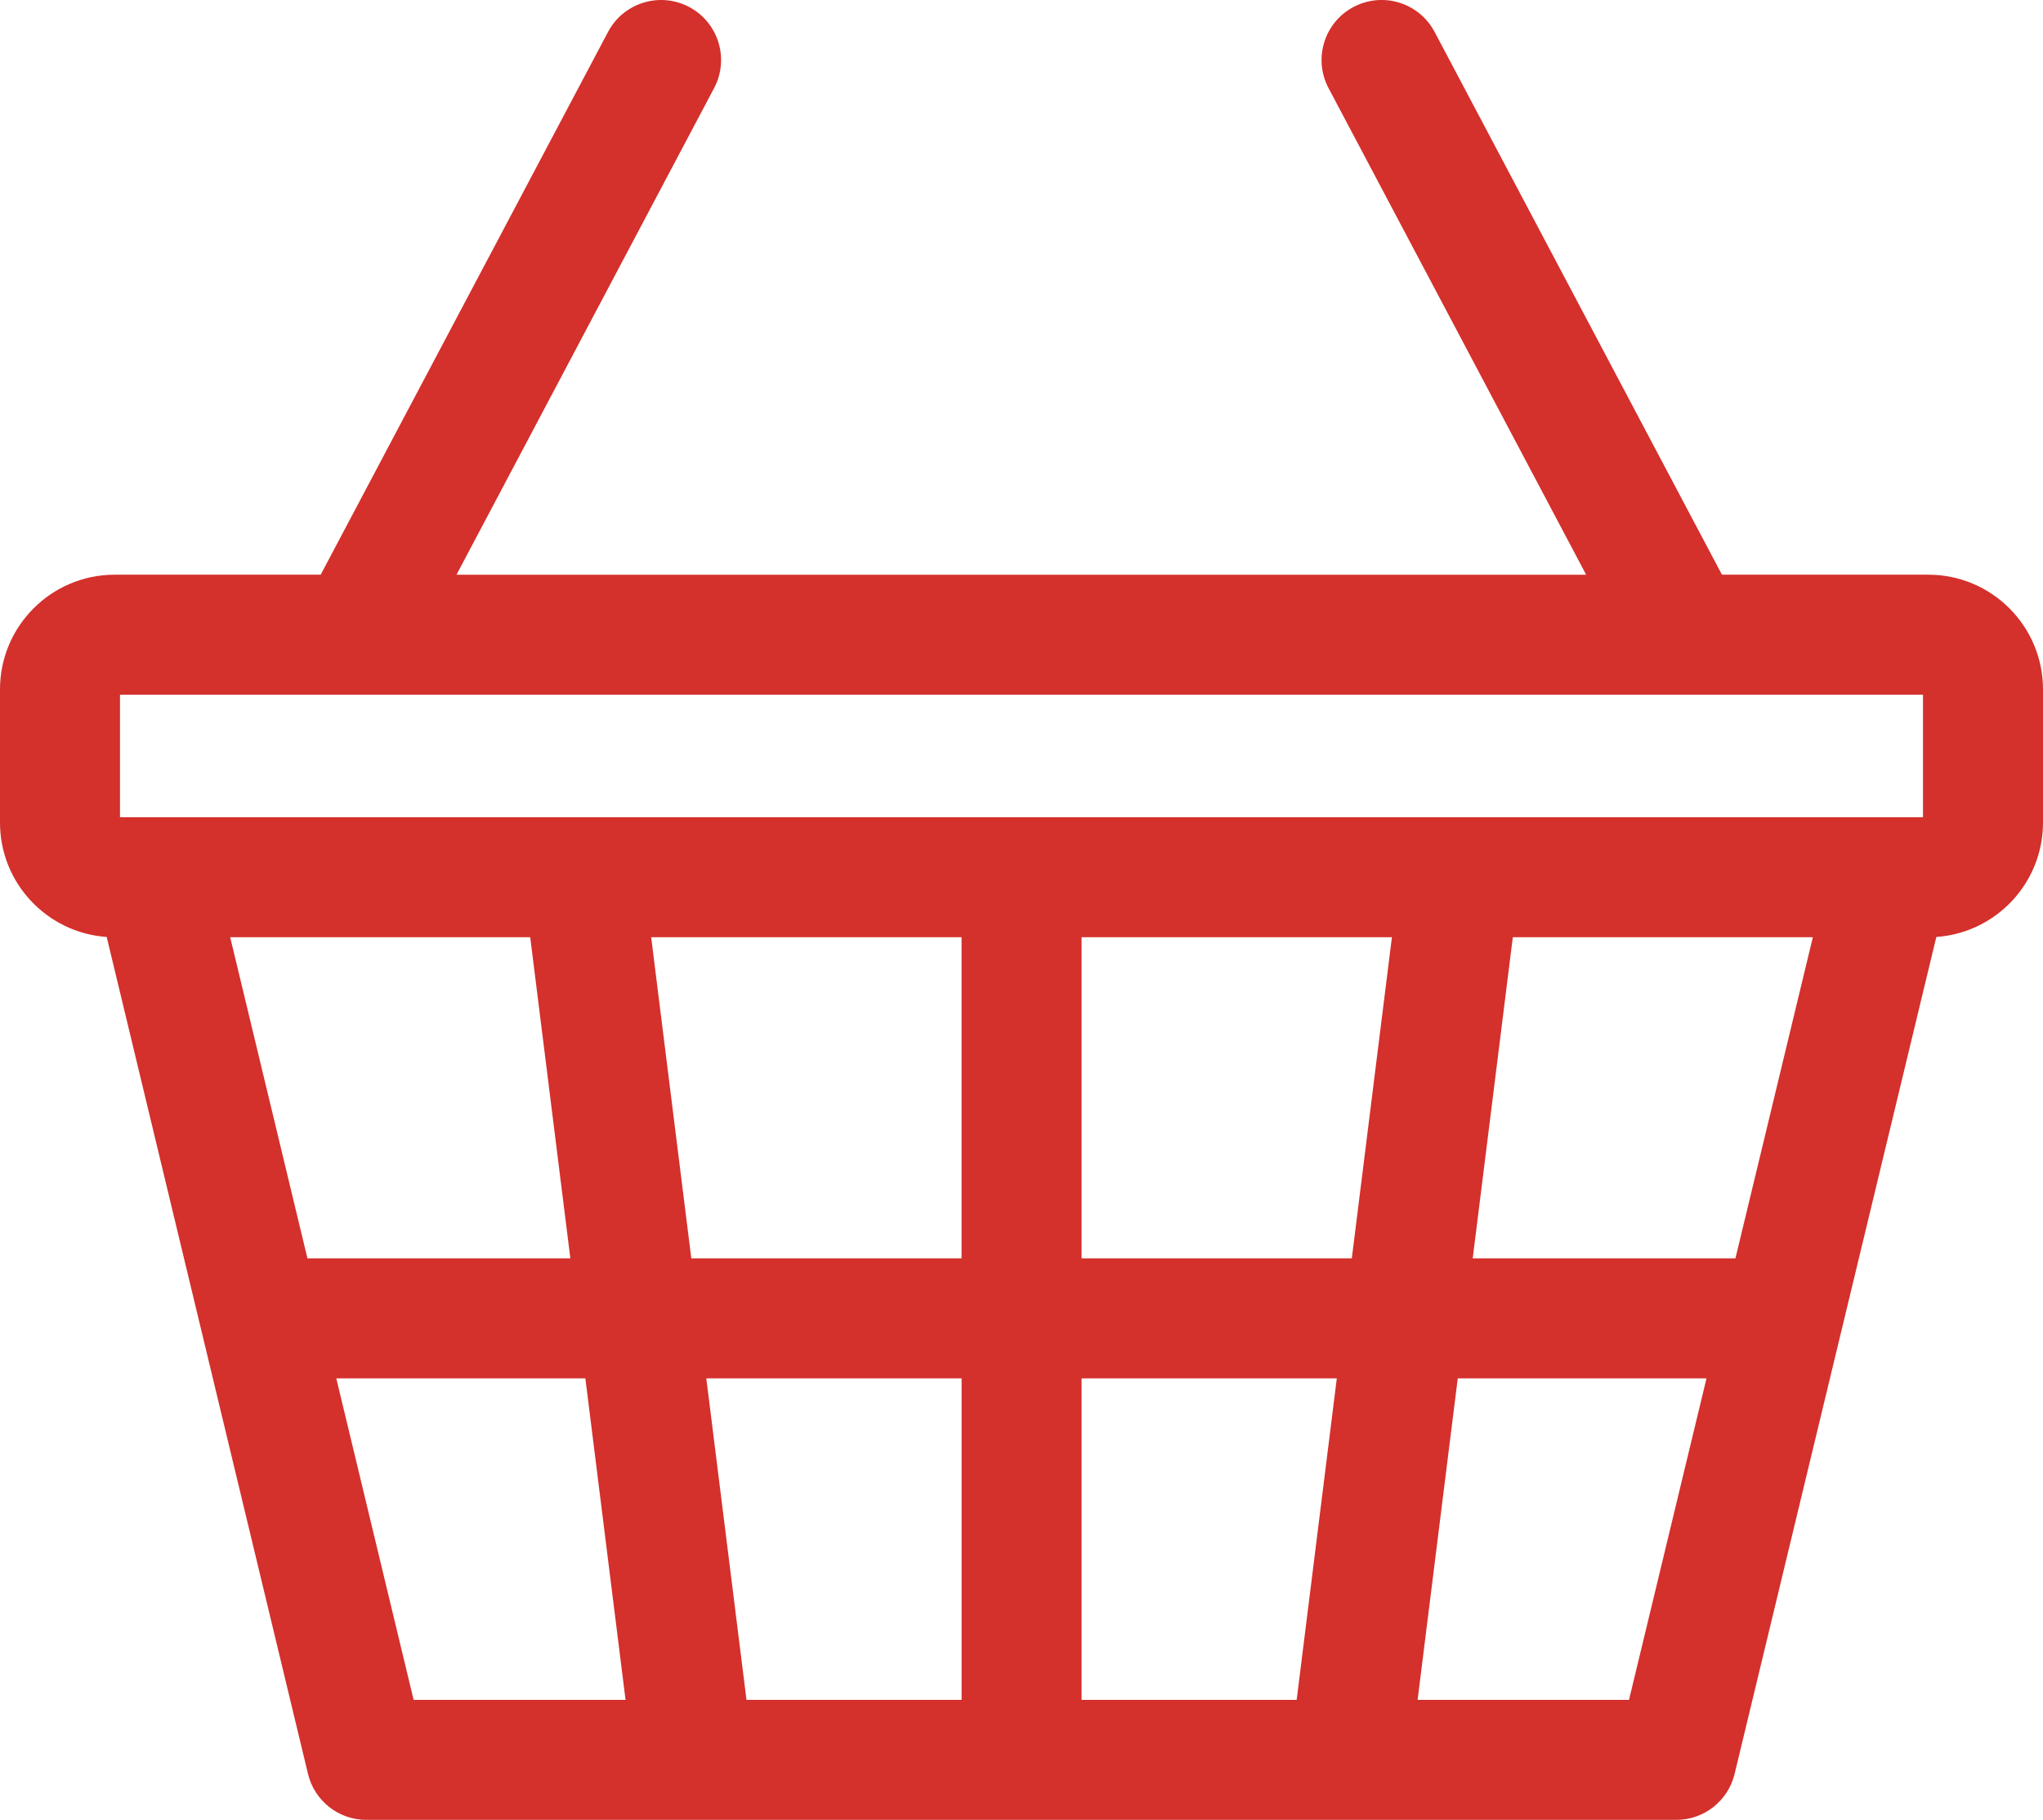 <?xml version="1.0" encoding="utf-8"?>
<!-- Generator: Adobe Illustrator 26.0.2, SVG Export Plug-In . SVG Version: 6.00 Build 0)  -->
<svg version="1.1" id="Layer_1" xmlns="http://www.w3.org/2000/svg" xmlns:xlink="http://www.w3.org/1999/xlink" x="0px" y="0px"
	 viewBox="0 0 512 456.05" style="enable-background:new 0 0 512 456.05;" xml:space="preserve">
<path fill="#d4302c" d="M483.28,144.02h-51.74L359.53,8c-3.89-7.34-12.98-10.14-20.33-6.25c-7.34,3.89-10.14,12.99-6.25,20.33l64.56,121.95H114.4
	l64.56-121.95c3.89-7.34,1.09-16.44-6.25-20.33c-7.34-3.88-16.44-1.09-20.33,6.25L80.37,144.02H28.72
	C12.89,144.02,0,156.91,0,172.75v33.4c0,15.17,11.83,27.63,26.74,28.65l50.45,209.74c1.63,6.76,7.67,11.52,14.62,11.52h328.28
	c6.95,0,12.99-4.76,14.62-11.51l50.56-209.75c14.91-1.03,26.73-13.48,26.73-28.65v-33.4C512,156.91,499.12,144.02,483.28,144.02
	L483.28,144.02z M30.07,174.1h451.85v30.7H30.07V174.1z M434.92,315.34h-65.84l10.05-80.47h75.19L434.92,315.34z M271.06,425.98
	v-80.56h63.96l-10.06,80.56H271.06z M187.08,425.98l-10.07-80.56h63.98v80.56H187.08z M57.69,234.87h75.19l10.06,80.47H77.05
	L57.69,234.87z M163.19,234.87h77.79v80.47h-67.73L163.19,234.87z M271.06,315.34v-80.47h77.77l-10.05,80.47H271.06z M84.28,345.42
	h62.42l10.07,80.56h-53.11L84.28,345.42z M408.25,425.98h-52.98l10.06-80.56h62.34L408.25,425.98z"/>
</svg>
